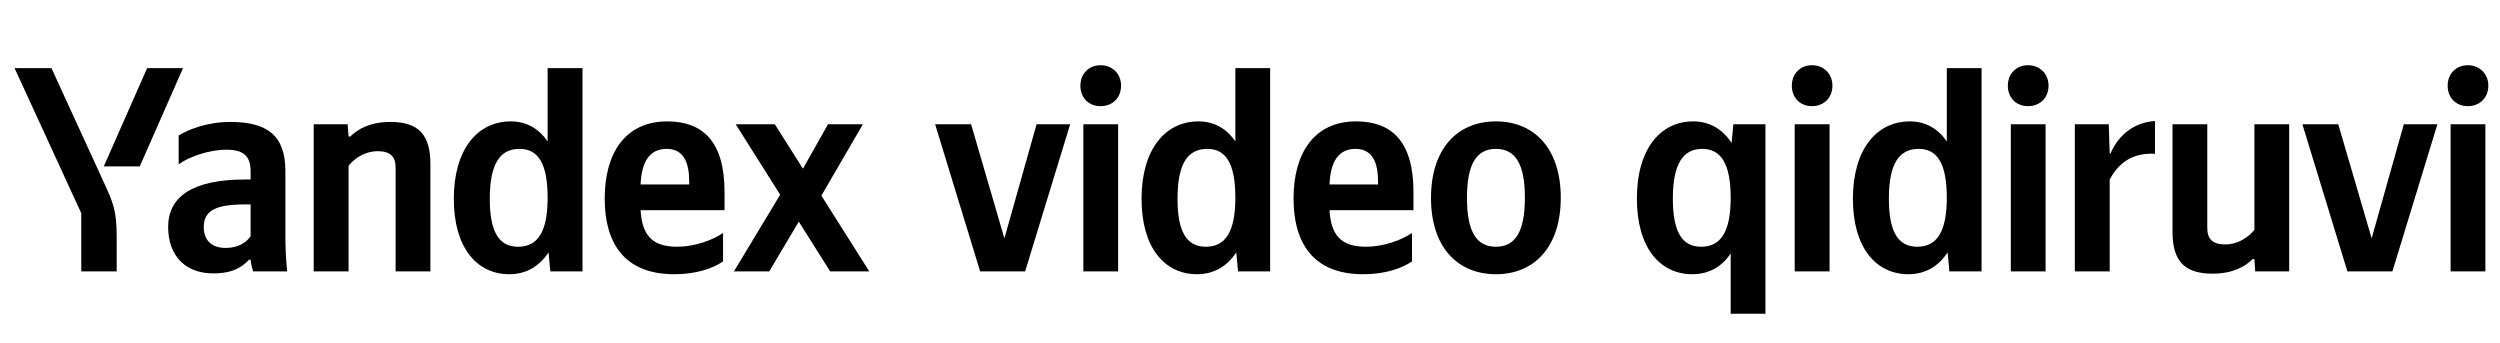 <svg xmlns="http://www.w3.org/2000/svg" xmlns:xlink="http://www.w3.org/1999/xlink" width="271.035" height="37.152"><path fill="#000" d="M15.15 18.04L19.84 7.39L15.95 7.39L11.25 18.04ZM12.65 29.42L12.65 25.68C12.65 22.86 12.30 22.03 11.22 19.69L5.58 7.39L1.58 7.39L8.81 23.11L8.81 29.42ZM55.22 29.73C57.00 29.73 58.45 28.91 59.47 27.36L59.66 29.42L63.15 29.42L63.15 7.39L59.37 7.39L59.37 15.34C58.42 13.92 57.03 13.16 55.38 13.16C51.73 13.16 49.20 16.23 49.20 21.56C49.20 26.82 51.67 29.73 55.22 29.73ZM78.39 28.34L78.39 25.26C77.22 26.06 75.26 26.75 73.42 26.75C70.66 26.75 69.61 25.46 69.45 22.79L78.55 22.79L78.55 20.80C78.55 15.25 76.11 13.16 72.34 13.16C67.74 13.16 65.56 16.67 65.56 21.49C65.56 27.04 68.28 29.73 73.10 29.73C75.51 29.73 77.28 29.10 78.39 28.34ZM37.79 17.97C38.48 17.12 39.59 16.39 40.96 16.39C42.29 16.39 42.89 16.96 42.89 18.16L42.89 29.42L46.66 29.42L46.66 17.78C46.66 14.61 45.39 13.22 42.32 13.22C40.07 13.22 38.74 14.04 37.98 14.80L37.79 14.80L37.69 13.47L34.01 13.47L34.01 29.42L37.79 29.42ZM30.94 18.54C30.94 14.68 28.97 13.22 24.98 13.22C22.48 13.22 20.51 14.01 19.37 14.68L19.37 17.82C20.38 17.05 22.60 16.23 24.54 16.23C26.34 16.23 27.17 16.86 27.17 18.58L27.17 19.46L26.56 19.46C20.80 19.46 18.23 21.37 18.23 24.60C18.23 27.83 20.19 29.64 23.11 29.64C25.33 29.64 26.28 28.91 27.01 28.15L27.17 28.15C27.20 28.56 27.33 29.10 27.45 29.42L31.13 29.42C31.00 28.12 30.94 26.82 30.94 25.52ZM90.00 29.42L94.24 29.42L89.05 21.21L93.55 13.47L89.77 13.47L87.05 18.29L84.00 13.47L79.76 13.47L84.58 21.11L79.57 29.42L83.40 29.42L86.60 24.03ZM56.33 16.14C58.36 16.14 59.37 17.75 59.37 21.43C59.37 25.14 58.30 26.75 56.17 26.75C54.11 26.75 53.10 25.17 53.10 21.56C53.10 17.78 54.18 16.14 56.33 16.14ZM72.28 16.14C74.15 16.14 74.72 17.69 74.72 19.69L74.72 20.00L69.45 20.00C69.55 17.47 70.47 16.14 72.28 16.14ZM27.17 25.61C26.69 26.31 25.80 26.88 24.47 26.88C22.89 26.88 22.09 25.99 22.09 24.63C22.09 22.82 23.39 22.16 26.63 22.16L27.17 22.16ZM101.38 13.47L106.26 29.42L111.14 29.42L116.02 13.47L112.38 13.47L108.89 25.84L105.28 13.47ZM119.32 11.51C120.56 11.51 121.54 10.65 121.54 9.29C121.54 7.96 120.56 7.07 119.32 7.07C118.08 7.07 117.13 7.96 117.13 9.29C117.13 10.65 118.08 11.51 119.32 11.51ZM117.45 13.47L117.45 29.42L121.22 29.42L121.22 13.47ZM129.78 29.73C131.56 29.73 133.01 28.91 134.03 27.36L134.22 29.42L137.70 29.42L137.70 7.39L133.93 7.39L133.93 15.34C132.98 13.92 131.59 13.16 129.94 13.16C126.29 13.16 123.76 16.23 123.76 21.56C123.76 26.82 126.23 29.73 129.78 29.73ZM130.89 16.14C132.92 16.14 133.93 17.75 133.93 21.43C133.93 25.14 132.85 26.75 130.73 26.75C128.67 26.75 127.66 25.17 127.66 21.56C127.66 17.78 128.73 16.14 130.89 16.14ZM153.08 28.34L153.08 25.26C151.91 26.06 149.94 26.75 148.10 26.75C145.34 26.75 144.30 25.46 144.14 22.79L153.24 22.79L153.24 20.80C153.24 15.25 150.80 13.16 147.02 13.16C142.43 13.16 140.24 16.67 140.24 21.49C140.24 27.04 142.97 29.73 147.79 29.73C150.19 29.73 151.97 29.10 153.08 28.34ZM146.96 16.14C148.83 16.14 149.40 17.69 149.40 19.69L149.40 20.00L144.14 20.00C144.24 17.47 145.15 16.14 146.96 16.14ZM162.18 13.16C158.02 13.16 155.14 16.10 155.14 21.46C155.14 26.79 158.02 29.73 162.18 29.73C166.33 29.73 169.21 26.79 169.21 21.43C169.21 16.10 166.33 13.16 162.18 13.16ZM162.18 26.75C160.09 26.75 159.04 25.14 159.04 21.46C159.04 17.75 160.09 16.14 162.18 16.14C164.27 16.14 165.32 17.75 165.32 21.43C165.32 25.14 164.27 26.75 162.18 26.75ZM183.57 13.16C180.02 13.16 177.46 16.14 177.46 21.52C177.46 26.82 179.93 29.73 183.48 29.73C185.19 29.73 186.65 28.97 187.63 27.48L187.63 34.01L191.40 34.01L191.40 13.47L187.92 13.47L187.73 15.50C186.74 13.98 185.32 13.16 183.57 13.16ZM184.43 26.75C182.37 26.75 181.36 25.17 181.36 21.52C181.36 17.78 182.47 16.14 184.53 16.14C186.59 16.14 187.63 17.75 187.63 21.46C187.63 25.14 186.55 26.75 184.43 26.75ZM196.44 11.51C197.68 11.51 198.66 10.65 198.66 9.29C198.66 7.96 197.68 7.07 196.44 7.07C195.21 7.07 194.26 7.96 194.26 9.29C194.26 10.65 195.21 11.51 196.44 11.51ZM194.57 13.47L194.57 29.42L198.35 29.42L198.35 13.47ZM206.91 29.73C208.68 29.73 210.14 28.91 211.15 27.36L211.34 29.42L214.83 29.42L214.83 7.39L211.06 7.39L211.06 15.34C210.11 13.92 208.71 13.16 207.06 13.16C203.42 13.16 200.88 16.23 200.88 21.56C200.88 26.82 203.36 29.73 206.91 29.73ZM208.02 16.14C210.04 16.14 211.06 17.75 211.06 21.43C211.06 25.14 209.98 26.75 207.86 26.75C205.80 26.75 204.78 25.17 204.78 21.56C204.78 17.78 205.86 16.14 208.02 16.14ZM219.87 11.51C221.11 11.51 222.09 10.65 222.09 9.29C222.09 7.96 221.11 7.07 219.87 7.07C218.63 7.07 217.68 7.96 217.68 9.29C217.68 10.65 218.63 11.51 219.87 11.51ZM218.00 13.47L218.00 29.42L221.77 29.42L221.77 13.47ZM228.72 19.46C229.76 17.53 231.31 16.55 233.63 16.67L233.63 13.12C231.47 13.25 229.70 14.55 228.81 16.64L228.72 16.64L228.62 13.47L224.94 13.47L224.94 29.42L228.72 29.42ZM244.41 24.92C243.71 25.77 242.60 26.50 241.24 26.50C239.91 26.50 239.30 25.93 239.30 24.73L239.30 13.47L235.53 13.47L235.53 25.11C235.53 28.28 236.80 29.67 239.87 29.67C242.12 29.67 243.46 28.85 244.22 28.09L244.41 28.09L244.50 29.42L248.18 29.42L248.18 13.47L244.41 13.47ZM249.61 13.47L254.49 29.42L259.37 29.42L264.25 13.47L260.61 13.47L257.12 25.84L253.50 13.47ZM267.55 11.51C268.78 11.51 269.77 10.65 269.77 9.29C269.77 7.96 268.78 7.07 267.55 7.07C266.31 7.07 265.36 7.96 265.36 9.29C265.36 10.65 266.31 11.51 267.55 11.51ZM265.68 13.47L265.68 29.42L269.45 29.42L269.45 13.47Z"/></svg>